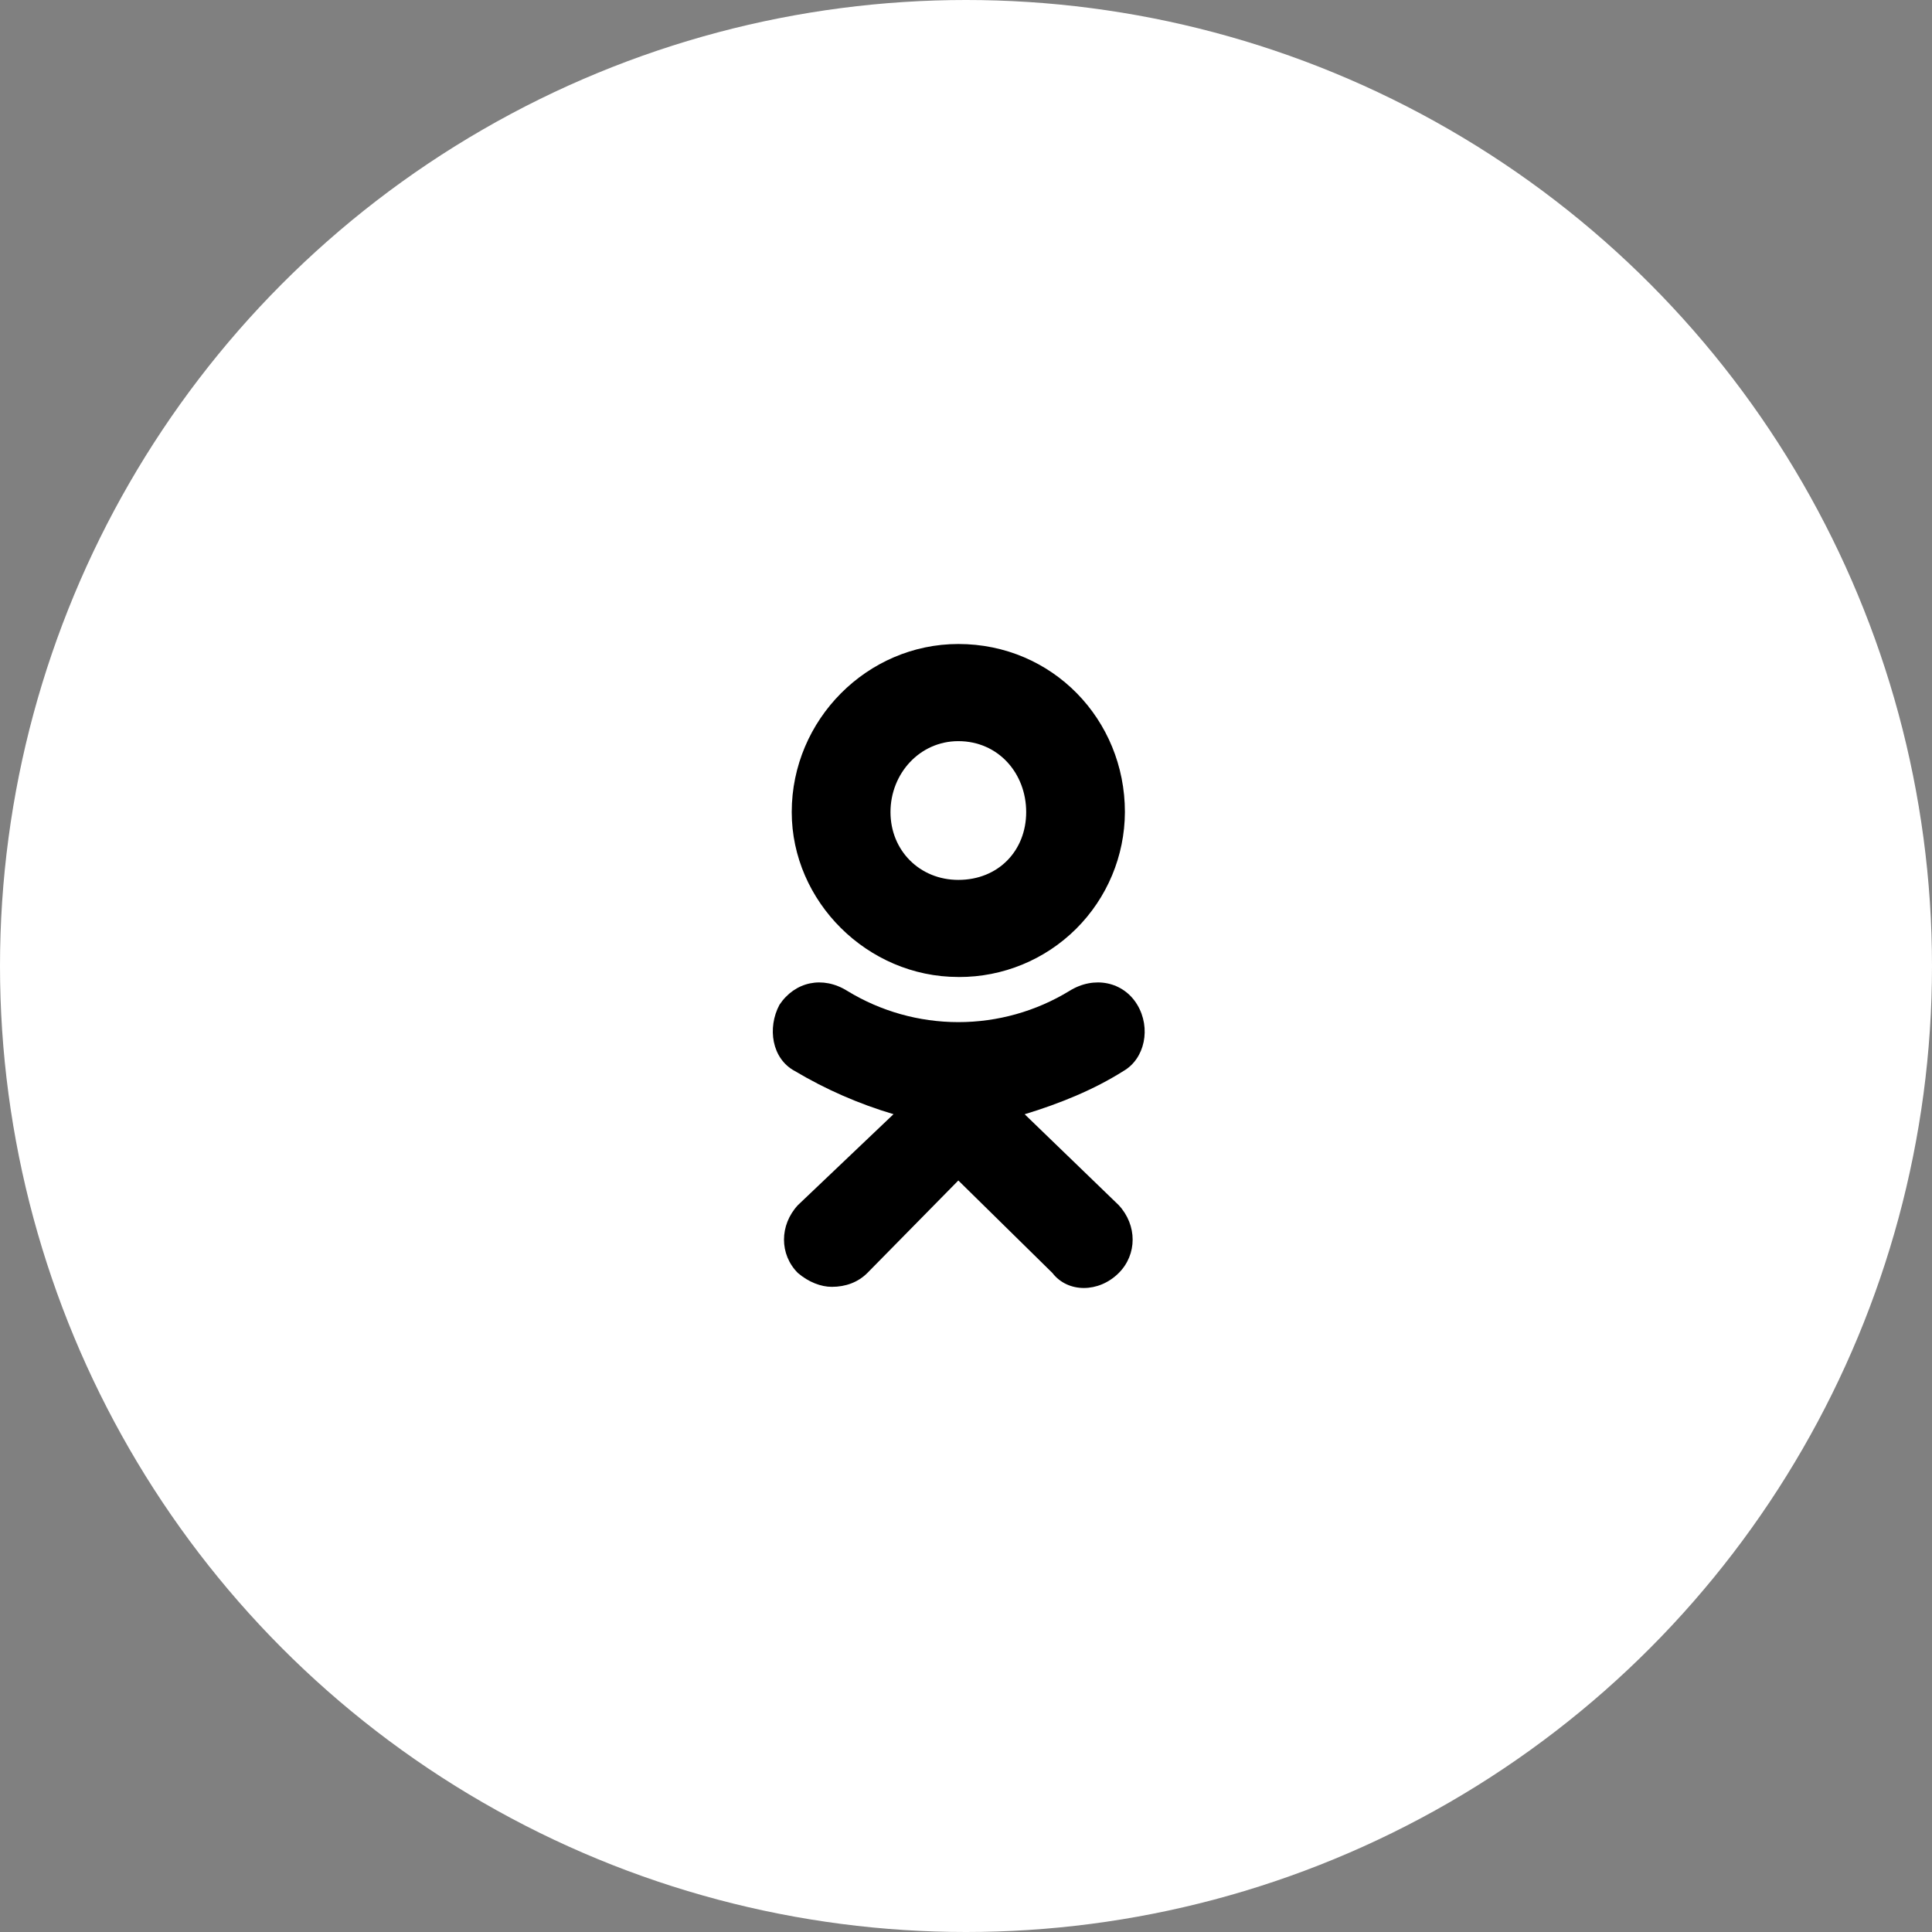 <?xml version="1.0" encoding="UTF-8"?> <svg xmlns="http://www.w3.org/2000/svg" width="60" height="60" viewBox="0 0 60 60" fill="none"><rect x="0" y="0" width="60" height="60" fill="#808080" stroke="none"/> <circle cx="30" cy="30" r="30" fill="white"></circle> <path d="M29.761 30.341C26.936 30.341 24.588 27.995 24.588 25.219C24.588 22.347 26.936 20 29.762 20C32.684 20 34.935 22.346 34.935 25.219C34.93 26.582 34.384 27.887 33.417 28.848C32.45 29.809 31.141 30.346 29.778 30.342L29.761 30.341ZM29.761 23.017C28.565 23.017 27.655 24.022 27.655 25.22C27.655 26.416 28.565 27.326 29.762 27.326C31.007 27.326 31.869 26.416 31.869 25.22C31.87 24.021 31.007 23.017 29.761 23.017ZM31.821 34.603L34.744 37.428C35.319 38.049 35.319 38.959 34.744 39.534C34.122 40.155 33.163 40.155 32.684 39.534L29.762 36.661L26.936 39.534C26.649 39.821 26.265 39.964 25.833 39.964C25.498 39.964 25.115 39.82 24.779 39.534C24.204 38.959 24.204 38.049 24.779 37.427L27.749 34.602C26.676 34.284 25.647 33.835 24.686 33.263C23.967 32.88 23.824 31.923 24.207 31.204C24.686 30.486 25.548 30.295 26.315 30.774C27.353 31.408 28.547 31.743 29.763 31.743C30.98 31.743 32.173 31.408 33.212 30.774C33.979 30.295 34.888 30.486 35.319 31.204C35.751 31.923 35.558 32.879 34.887 33.263C33.978 33.838 32.924 34.269 31.822 34.604L31.821 34.603Z" fill="black"></path> </svg> 